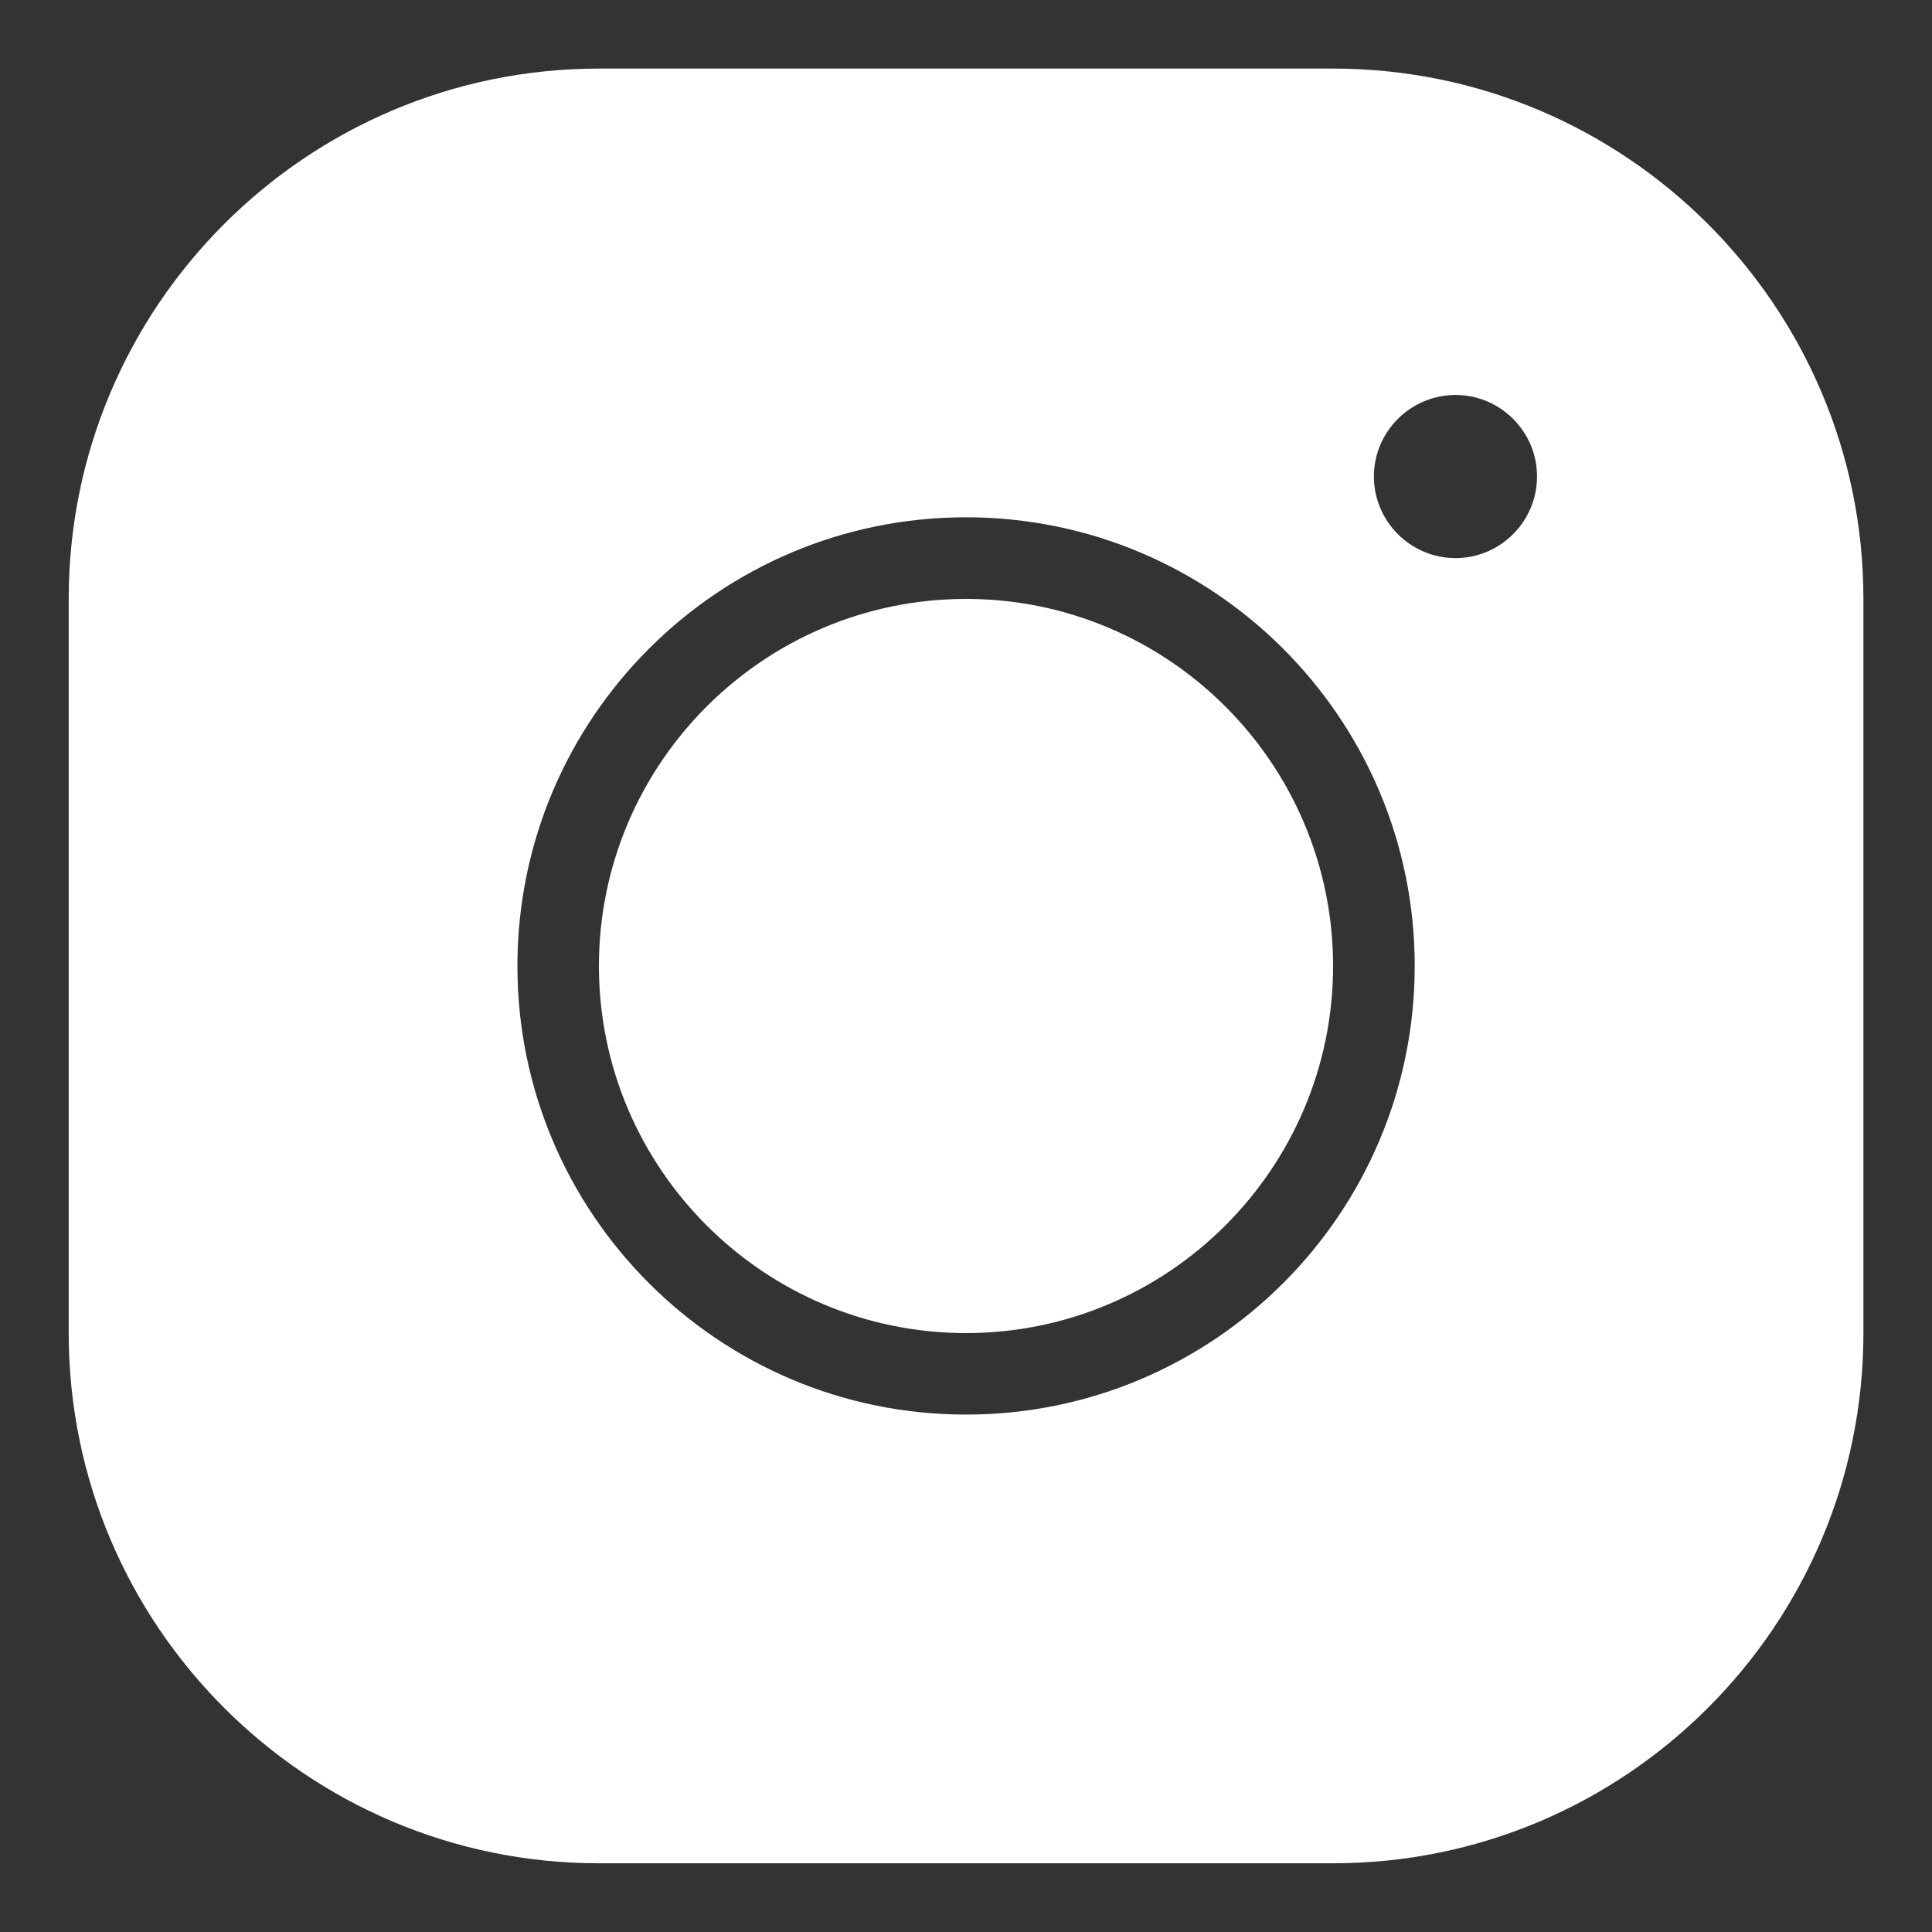 <svg width="16" height="16" viewBox="0 0 16 16" fill="none" xmlns="http://www.w3.org/2000/svg">
<rect x="0" y="0" width="16" height="16" fill="#333333" stroke="none"/>
<path d="M4.96 0.568C2.538 0.568 0.569 2.537 0.569 4.96V11.04C0.569 13.462 2.538 15.431 4.96 15.431H11.04C13.463 15.431 15.432 13.462 15.432 11.04V4.96C15.432 2.537 13.463 0.568 11.04 0.568H4.96ZM12.054 3.271C12.426 3.271 12.729 3.574 12.729 3.946C12.729 4.318 12.426 4.622 12.054 4.622C11.682 4.622 11.378 4.318 11.378 3.946C11.378 3.574 11.682 3.271 12.054 3.271ZM8 4.284C10.051 4.284 11.716 5.949 11.716 8C11.716 10.05 10.051 11.715 8 11.715C5.95 11.715 4.285 10.05 4.285 8C4.285 5.949 5.95 4.284 8 4.284ZM8 4.96C6.325 4.96 4.96 6.324 4.96 8C4.96 9.675 6.325 11.04 8 11.04C9.676 11.04 11.04 9.675 11.04 8C11.04 6.324 9.676 4.96 8 4.96Z" fill="white"/>
</svg>
